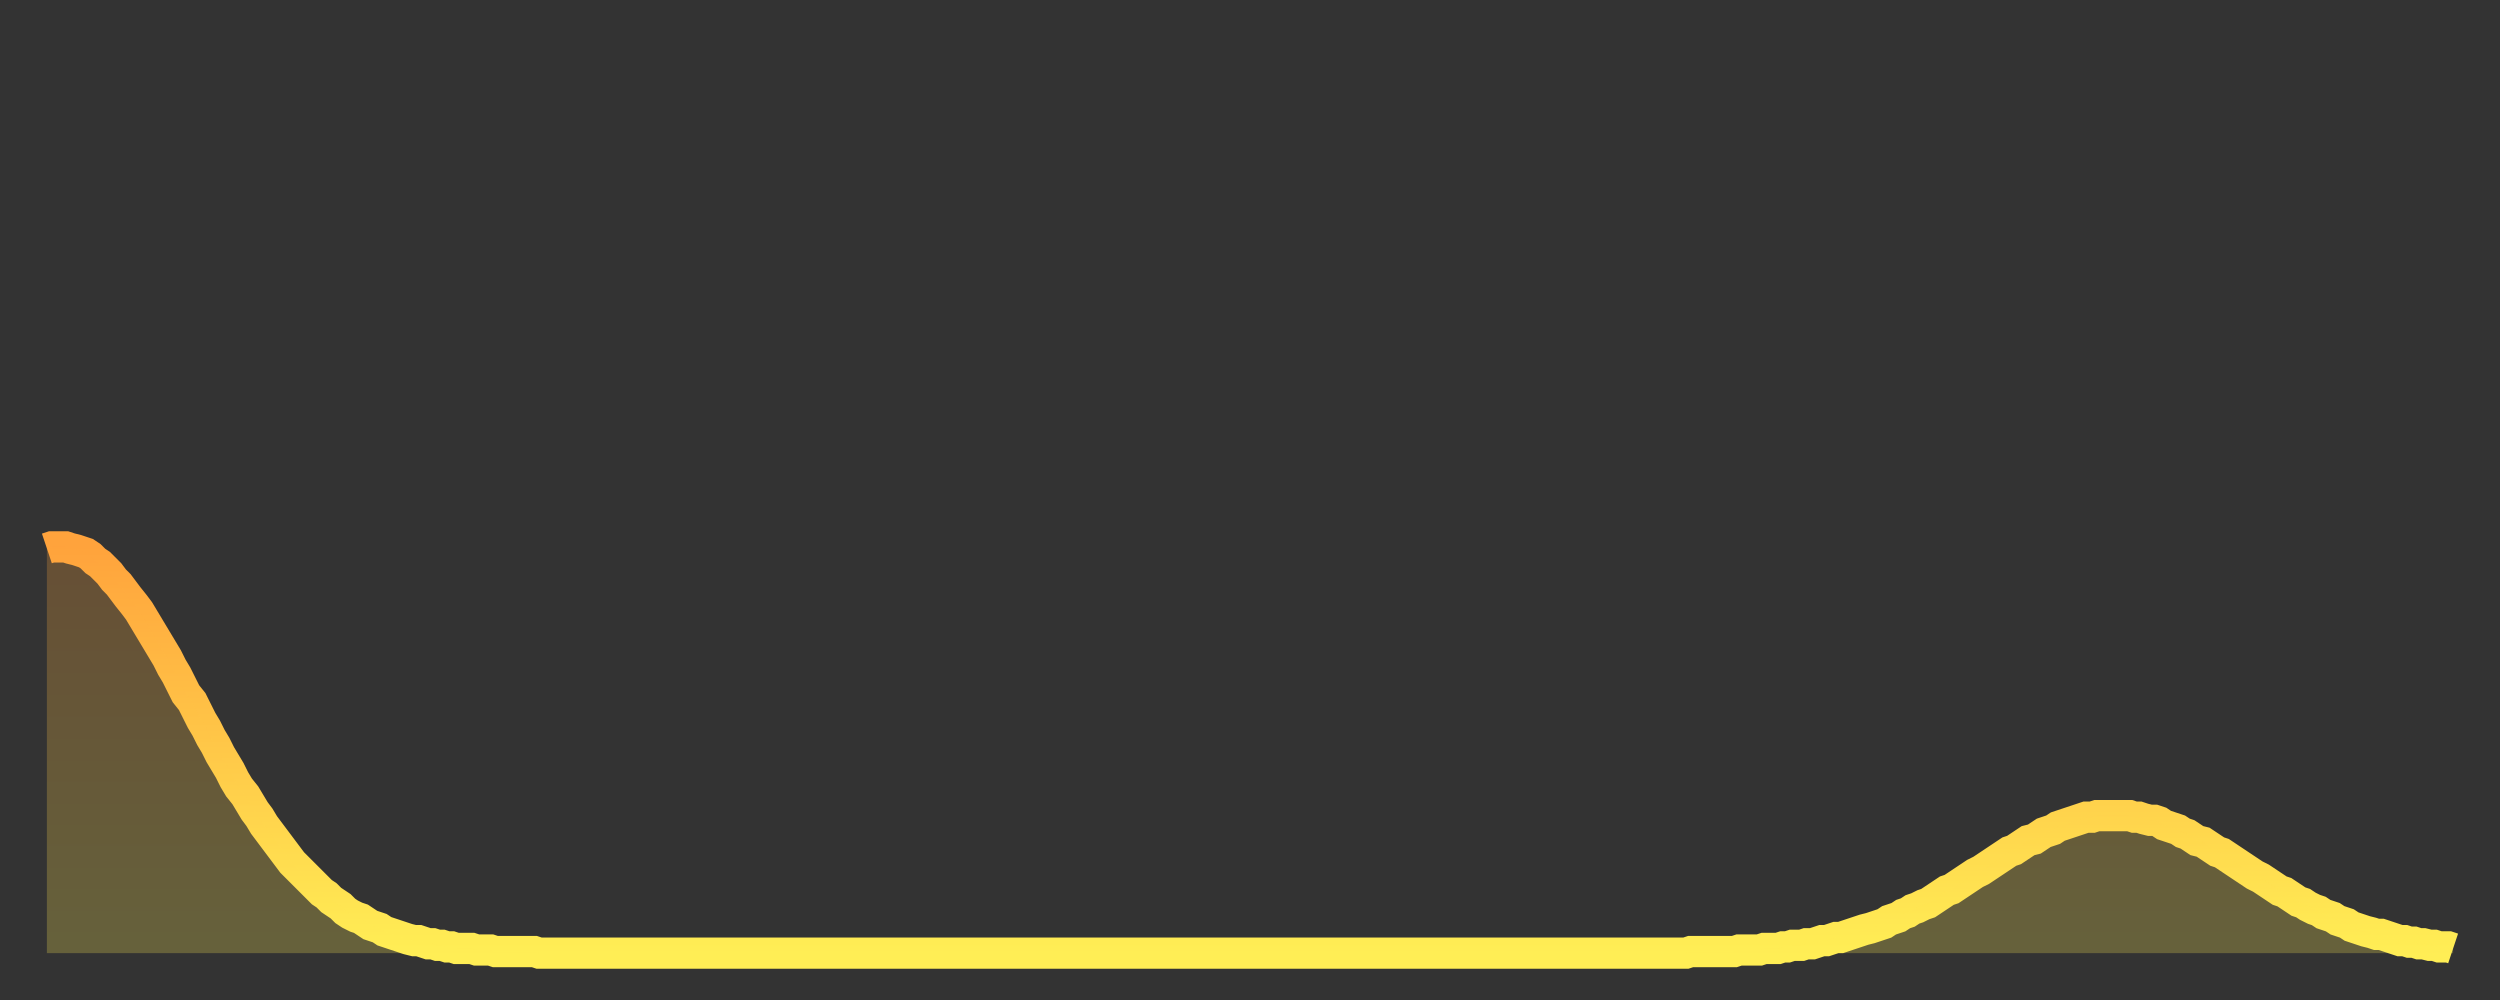 <?xml version="1.0" encoding="utf-8" ?>
<svg baseProfile="full" height="64" version="1.1" width="160" xmlns="http://www.w3.org/2000/svg" xmlns:ev="http://www.w3.org/2001/xml-events" xmlns:xlink="http://www.w3.org/1999/xlink"><rect width="100%" height="100%" fill="#333333" stroke="none"/><defs><linearGradient id="id312786" x1="0" x2="0" y1="0" y2="1"><stop offset="0%" stop-color="#ffa33c" /><stop offset="50%" stop-color="#ffc848" /><stop offset="100%" stop-color="#ffee55" /></linearGradient></defs><g transform="translate(3,3)"><g><path d="M 0.0 32.1 L 0.3 32.0 0.6 32.0 0.9 32.0 1.2 32.0 1.5 32.1 1.9 32.2 2.2 32.3 2.5 32.4 2.8 32.6 3.1 32.9 3.4 33.1 3.7 33.4 4.0 33.7 4.3 34.1 4.6 34.4 4.9 34.8 5.2 35.2 5.6 35.7 5.9 36.1 6.2 36.6 6.5 37.1 6.8 37.6 7.1 38.1 7.4 38.6 7.7 39.1 8.0 39.7 8.3 40.2 8.6 40.8 8.9 41.4 9.3 41.9 9.6 42.5 9.9 43.1 10.2 43.6 10.5 44.2 10.8 44.7 11.1 45.3 11.4 45.8 11.7 46.3 12.0 46.9 12.3 47.4 12.7 47.9 13.0 48.4 13.3 48.9 13.6 49.3 13.9 49.8 14.2 50.2 14.5 50.6 14.8 51.0 15.1 51.4 15.4 51.8 15.7 52.2 16.0 52.5 16.4 52.9 16.7 53.2 17.0 53.5 17.3 53.8 17.6 54.1 17.9 54.3 18.2 54.6 18.5 54.8 18.8 55.0 19.1 55.3 19.4 55.5 19.8 55.7 20.1 55.8 20.4 56.0 20.7 56.2 21.0 56.3 21.3 56.4 21.6 56.6 21.9 56.7 22.2 56.8 22.5 56.9 22.8 57.0 23.1 57.1 23.5 57.2 23.8 57.2 24.1 57.3 24.4 57.4 24.7 57.4 25.0 57.5 25.3 57.5 25.6 57.6 25.9 57.6 26.2 57.7 26.5 57.7 26.8 57.7 27.2 57.7 27.5 57.8 27.8 57.8 28.1 57.8 28.4 57.8 28.7 57.9 29.0 57.9 29.3 57.9 29.6 57.9 29.9 57.9 30.2 57.9 30.6 57.9 30.9 57.9 31.2 57.9 31.5 58.0 31.8 58.0 32.1 58.0 32.4 58.0 32.7 58.0 33.0 58.0 33.3 58.0 33.6 58.0 33.9 58.0 34.3 58.0 34.6 58.0 34.9 58.0 35.2 58.0 35.5 58.0 35.8 58.0 36.1 58.0 36.4 58.0 36.7 58.0 37.0 58.0 37.3 58.0 37.7 58.0 38.0 58.0 38.3 58.0 38.6 58.0 38.9 58.0 39.2 58.0 39.5 58.0 39.8 58.0 40.1 58.0 40.4 58.0 40.7 58.0 41.0 58.0 41.4 58.0 41.7 58.0 42.0 58.0 42.3 58.0 42.6 58.0 42.9 58.0 43.2 58.0 43.5 58.0 43.8 58.0 44.1 58.0 44.4 58.0 44.7 58.0 45.1 58.0 45.4 58.0 45.7 58.0 46.0 58.0 46.3 58.0 46.6 58.0 46.9 58.0 47.2 58.0 47.5 58.0 47.8 58.0 48.1 58.0 48.5 58.0 48.8 58.0 49.1 58.0 49.4 58.0 49.7 58.0 50.0 58.0 50.3 58.0 50.6 58.0 50.9 58.0 51.2 58.0 51.5 58.0 51.8 58.0 52.2 58.0 52.5 58.0 52.8 58.0 53.1 58.0 53.4 58.0 53.7 58.0 54.0 58.0 54.3 58.0 54.6 58.0 54.9 58.0 55.2 58.0 55.6 58.0 55.9 58.0 56.2 58.0 56.5 58.0 56.8 58.0 57.1 58.0 57.4 58.0 57.7 58.0 58.0 58.0 58.3 58.0 58.6 58.0 58.9 58.0 59.3 58.0 59.6 58.0 59.9 58.0 60.2 58.0 60.5 58.0 60.8 58.0 61.1 58.0 61.4 58.0 61.7 58.0 62.0 58.0 62.3 58.0 62.6 58.0 63.0 58.0 63.3 58.0 63.6 58.0 63.9 58.0 64.2 58.0 64.5 58.0 64.8 58.0 65.1 58.0 65.4 58.0 65.7 58.0 66.0 58.0 66.4 58.0 66.7 58.0 67.0 58.0 67.3 58.0 67.6 58.0 67.9 58.0 68.2 58.0 68.5 58.0 68.8 58.0 69.1 58.0 69.4 58.0 69.7 58.0 70.1 58.0 70.4 58.0 70.7 58.0 71.0 58.0 71.3 58.0 71.6 58.0 71.9 58.0 72.2 58.0 72.5 58.0 72.8 58.0 73.1 58.0 73.5 58.0 73.8 58.0 74.1 58.0 74.4 58.0 74.7 58.0 75.0 58.0 75.3 58.0 75.6 58.0 75.9 58.0 76.2 58.0 76.5 58.0 76.8 58.0 77.2 58.0 77.5 58.0 77.8 58.0 78.1 58.0 78.4 58.0 78.7 58.0 79.0 58.0 79.3 58.0 79.6 58.0 79.9 58.0 80.2 58.0 80.5 58.0 80.9 58.0 81.2 58.0 81.5 58.0 81.8 58.0 82.1 58.0 82.4 58.0 82.7 58.0 83.0 58.0 83.3 58.0 83.6 58.0 83.9 58.0 84.3 58.0 84.6 58.0 84.9 58.0 85.2 58.0 85.5 58.0 85.8 58.0 86.1 58.0 86.4 58.0 86.7 58.0 87.0 58.0 87.3 58.0 87.6 58.0 88.0 58.0 88.3 58.0 88.6 58.0 88.9 58.0 89.2 58.0 89.5 58.0 89.8 58.0 90.1 58.0 90.4 58.0 90.7 58.0 91.0 58.0 91.4 58.0 91.7 58.0 92.0 58.0 92.3 58.0 92.6 58.0 92.9 58.0 93.2 58.0 93.5 58.0 93.8 58.0 94.1 58.0 94.4 58.0 94.7 58.0 95.1 58.0 95.4 58.0 95.7 58.0 96.0 58.0 96.3 58.0 96.6 58.0 96.9 58.0 97.2 58.0 97.5 58.0 97.8 58.0 98.1 58.0 98.4 58.0 98.8 58.0 99.1 58.0 99.4 58.0 99.7 58.0 100.0 58.0 100.3 58.0 100.6 58.0 100.9 58.0 101.2 58.0 101.5 58.0 101.8 58.0 102.2 58.0 102.5 58.0 102.8 58.0 103.1 58.0 103.4 58.0 103.7 58.0 104.0 58.0 104.3 58.0 104.6 58.0 104.9 58.0 105.2 57.9 105.5 57.9 105.9 57.9 106.2 57.9 106.5 57.9 106.8 57.9 107.1 57.9 107.4 57.9 107.7 57.9 108.0 57.9 108.3 57.8 108.6 57.8 108.9 57.8 109.3 57.8 109.6 57.8 109.9 57.7 110.2 57.7 110.5 57.7 110.8 57.7 111.1 57.6 111.4 57.6 111.7 57.5 112.0 57.5 112.3 57.5 112.6 57.4 113.0 57.4 113.3 57.3 113.6 57.2 113.9 57.2 114.2 57.1 114.5 57.0 114.8 57.0 115.1 56.9 115.4 56.8 115.7 56.7 116.0 56.6 116.3 56.5 116.7 56.4 117.0 56.3 117.3 56.2 117.6 56.1 117.9 55.9 118.2 55.8 118.5 55.7 118.8 55.5 119.1 55.4 119.4 55.2 119.7 55.1 120.1 54.9 120.4 54.8 120.7 54.6 121.0 54.4 121.3 54.2 121.6 54.0 121.9 53.9 122.2 53.7 122.5 53.5 122.8 53.3 123.1 53.1 123.4 52.9 123.8 52.7 124.1 52.5 124.4 52.3 124.7 52.1 125.0 51.9 125.3 51.7 125.6 51.5 125.9 51.4 126.2 51.2 126.5 51.0 126.8 50.8 127.2 50.7 127.5 50.5 127.8 50.3 128.1 50.2 128.4 50.1 128.7 49.9 129.0 49.8 129.3 49.7 129.6 49.6 129.9 49.5 130.2 49.4 130.5 49.3 130.9 49.3 131.2 49.2 131.5 49.2 131.8 49.2 132.1 49.2 132.4 49.2 132.7 49.2 133.0 49.2 133.3 49.2 133.6 49.3 133.9 49.3 134.2 49.4 134.6 49.5 134.9 49.5 135.2 49.6 135.5 49.8 135.8 49.9 136.1 50.0 136.4 50.1 136.7 50.3 137.0 50.4 137.3 50.6 137.6 50.8 138.0 50.9 138.3 51.1 138.6 51.3 138.9 51.5 139.2 51.6 139.5 51.8 139.8 52.0 140.1 52.2 140.4 52.4 140.7 52.6 141.0 52.8 141.3 53.0 141.7 53.2 142.0 53.4 142.3 53.6 142.6 53.8 142.9 54.0 143.2 54.1 143.5 54.3 143.8 54.5 144.1 54.7 144.4 54.8 144.7 55.0 145.1 55.2 145.4 55.3 145.7 55.5 146.0 55.6 146.3 55.7 146.6 55.9 146.9 56.0 147.2 56.1 147.5 56.3 147.8 56.4 148.1 56.5 148.4 56.6 148.8 56.7 149.1 56.8 149.4 56.8 149.7 56.9 150.0 57.0 150.3 57.1 150.6 57.2 150.9 57.2 151.2 57.3 151.5 57.3 151.8 57.4 152.1 57.4 152.5 57.5 152.8 57.5 153.1 57.6 153.4 57.6 153.7 57.6 154.0 57.7" fill="none" id="graph-curve" opacity="1" stroke="url(#id312786)" stroke-width="2" /><path d="M 0 58 L 0.0 32.1 0.3 32.0 0.6 32.0 0.9 32.0 1.2 32.0 1.5 32.1 1.9 32.2 2.2 32.3 2.5 32.4 2.8 32.6 3.1 32.9 3.4 33.1 3.7 33.4 4.0 33.7 4.3 34.1 4.6 34.4 4.9 34.8 5.2 35.2 5.6 35.7 5.9 36.1 6.2 36.6 6.5 37.1 6.8 37.6 7.1 38.1 7.4 38.6 7.7 39.1 8.0 39.7 8.3 40.2 8.6 40.8 8.9 41.4 9.3 41.9 9.6 42.5 9.9 43.1 10.2 43.6 10.5 44.2 10.8 44.7 11.1 45.3 11.4 45.8 11.7 46.3 12.0 46.9 12.3 47.4 12.7 47.9 13.0 48.4 13.3 48.9 13.6 49.3 13.9 49.8 14.2 50.2 14.5 50.6 14.8 51.0 15.1 51.4 15.4 51.8 15.7 52.2 16.0 52.5 16.4 52.9 16.7 53.2 17.0 53.5 17.3 53.8 17.6 54.1 17.9 54.3 18.2 54.6 18.5 54.8 18.8 55.0 19.1 55.3 19.4 55.5 19.8 55.7 20.1 55.8 20.4 56.0 20.7 56.2 21.0 56.3 21.3 56.4 21.6 56.6 21.9 56.7 22.2 56.8 22.5 56.9 22.8 57.0 23.1 57.1 23.5 57.2 23.8 57.2 24.1 57.3 24.4 57.4 24.7 57.4 25.0 57.5 25.3 57.5 25.6 57.6 25.9 57.6 26.2 57.7 26.5 57.7 26.8 57.7 27.2 57.7 27.5 57.8 27.8 57.8 28.1 57.8 28.4 57.8 28.7 57.9 29.0 57.9 29.3 57.9 29.6 57.9 29.9 57.9 30.2 57.9 30.6 57.9 30.9 57.9 31.2 57.9 31.5 58.0 31.8 58.0 32.1 58.0 32.4 58.0 32.7 58.0 33.0 58.0 33.3 58.0 33.6 58.0 33.9 58.0 34.3 58.0 34.6 58.0 34.9 58.0 35.2 58.0 35.5 58.0 35.8 58.0 36.1 58.0 36.4 58.0 36.7 58.0 37.0 58.0 37.3 58.0 37.7 58.0 38.0 58.0 38.3 58.0 38.6 58.0 38.9 58.0 39.2 58.0 39.5 58.0 39.8 58.0 40.1 58.0 40.4 58.0 40.7 58.0 41.0 58.0 41.4 58.0 41.7 58.0 42.0 58.0 42.3 58.0 42.6 58.0 42.9 58.0 43.2 58.0 43.5 58.0 43.8 58.0 44.1 58.0 44.4 58.0 44.7 58.0 45.1 58.0 45.4 58.0 45.7 58.0 46.0 58.0 46.3 58.0 46.6 58.0 46.9 58.0 47.2 58.0 47.5 58.0 47.8 58.0 48.1 58.0 48.5 58.0 48.8 58.0 49.1 58.0 49.4 58.0 49.7 58.0 50.0 58.0 50.3 58.0 50.6 58.0 50.9 58.0 51.2 58.0 51.5 58.0 51.8 58.0 52.2 58.0 52.5 58.0 52.8 58.0 53.1 58.0 53.4 58.0 53.7 58.0 54.0 58.0 54.3 58.0 54.6 58.0 54.9 58.0 55.2 58.0 55.6 58.0 55.9 58.0 56.2 58.0 56.5 58.0 56.8 58.0 57.1 58.0 57.4 58.0 57.7 58.0 58.0 58.0 58.3 58.0 58.6 58.0 58.9 58.0 59.3 58.0 59.6 58.0 59.9 58.0 60.2 58.0 60.5 58.0 60.8 58.0 61.1 58.0 61.4 58.0 61.7 58.0 62.0 58.0 62.3 58.0 62.6 58.0 63.0 58.0 63.3 58.0 63.6 58.0 63.9 58.0 64.2 58.0 64.5 58.0 64.8 58.0 65.1 58.0 65.4 58.0 65.7 58.0 66.0 58.0 66.4 58.0 66.7 58.0 67.0 58.0 67.3 58.0 67.6 58.0 67.9 58.0 68.2 58.0 68.5 58.0 68.8 58.0 69.1 58.0 69.4 58.0 69.7 58.0 70.1 58.0 70.4 58.0 70.7 58.0 71.0 58.0 71.3 58.0 71.6 58.0 71.9 58.0 72.2 58.0 72.5 58.0 72.8 58.0 73.1 58.0 73.5 58.0 73.8 58.0 74.1 58.0 74.4 58.0 74.7 58.0 75.0 58.0 75.3 58.0 75.6 58.0 75.9 58.0 76.2 58.0 76.5 58.0 76.8 58.0 77.2 58.0 77.5 58.0 77.8 58.0 78.1 58.0 78.4 58.0 78.7 58.0 79.0 58.0 79.3 58.0 79.6 58.0 79.9 58.0 80.2 58.0 80.5 58.0 80.9 58.0 81.2 58.0 81.5 58.0 81.8 58.0 82.1 58.0 82.4 58.0 82.7 58.0 83.0 58.0 83.3 58.0 83.6 58.0 83.9 58.0 84.3 58.0 84.6 58.0 84.9 58.0 85.2 58.0 85.5 58.0 85.8 58.0 86.1 58.0 86.4 58.0 86.7 58.0 87.0 58.0 87.3 58.0 87.6 58.0 88.0 58.0 88.3 58.0 88.6 58.0 88.9 58.0 89.2 58.0 89.5 58.0 89.8 58.0 90.1 58.0 90.4 58.0 90.7 58.0 91.0 58.0 91.4 58.0 91.7 58.0 92.0 58.0 92.3 58.0 92.6 58.0 92.9 58.0 93.2 58.0 93.5 58.0 93.8 58.0 94.1 58.0 94.4 58.0 94.7 58.0 95.1 58.0 95.4 58.0 95.7 58.0 96.0 58.0 96.3 58.0 96.6 58.0 96.9 58.0 97.2 58.0 97.5 58.0 97.8 58.0 98.1 58.0 98.4 58.0 98.8 58.0 99.1 58.0 99.4 58.0 99.7 58.0 100.0 58.0 100.3 58.0 100.6 58.0 100.9 58.0 101.2 58.0 101.5 58.0 101.8 58.0 102.2 58.0 102.5 58.0 102.8 58.0 103.1 58.0 103.4 58.0 103.7 58.0 104.0 58.0 104.3 58.0 104.6 58.0 104.9 58.0 105.2 57.9 105.5 57.9 105.9 57.9 106.2 57.9 106.5 57.9 106.8 57.9 107.1 57.9 107.4 57.9 107.7 57.9 108.0 57.9 108.3 57.8 108.6 57.8 108.9 57.8 109.3 57.8 109.6 57.8 109.9 57.7 110.2 57.7 110.5 57.7 110.8 57.7 111.1 57.6 111.4 57.6 111.7 57.5 112.0 57.5 112.3 57.5 112.6 57.4 113.0 57.4 113.3 57.3 113.6 57.2 113.9 57.2 114.2 57.1 114.5 57.0 114.8 57.0 115.1 56.9 115.4 56.8 115.7 56.7 116.0 56.6 116.3 56.5 116.7 56.4 117.0 56.3 117.3 56.2 117.6 56.1 117.9 55.9 118.2 55.8 118.5 55.7 118.8 55.5 119.1 55.4 119.4 55.2 119.7 55.1 120.1 54.9 120.4 54.8 120.7 54.6 121.0 54.4 121.3 54.2 121.6 54.0 121.9 53.9 122.2 53.7 122.5 53.5 122.8 53.3 123.1 53.1 123.4 52.9 123.8 52.7 124.1 52.5 124.4 52.3 124.7 52.1 125.0 51.9 125.3 51.7 125.6 51.5 125.9 51.4 126.2 51.2 126.5 51.0 126.8 50.8 127.2 50.7 127.5 50.5 127.8 50.3 128.1 50.2 128.4 50.1 128.7 49.9 129.0 49.8 129.3 49.7 129.6 49.6 129.9 49.5 130.2 49.4 130.5 49.3 130.9 49.3 131.2 49.2 131.5 49.2 131.8 49.2 132.1 49.2 132.4 49.2 132.7 49.2 133.0 49.2 133.3 49.2 133.6 49.3 133.9 49.3 134.2 49.4 134.6 49.5 134.9 49.5 135.2 49.6 135.5 49.8 135.8 49.9 136.1 50.0 136.4 50.1 136.7 50.3 137.0 50.4 137.3 50.6 137.6 50.8 138.0 50.9 138.3 51.1 138.6 51.3 138.9 51.5 139.2 51.6 139.5 51.8 139.8 52.0 140.1 52.2 140.4 52.4 140.7 52.6 141.0 52.8 141.3 53.0 141.7 53.2 142.0 53.4 142.3 53.6 142.6 53.8 142.9 54.0 143.2 54.1 143.5 54.3 143.8 54.5 144.1 54.7 144.4 54.8 144.7 55.0 145.1 55.2 145.4 55.3 145.7 55.5 146.0 55.6 146.3 55.7 146.6 55.9 146.9 56.0 147.2 56.1 147.5 56.3 147.8 56.4 148.1 56.5 148.4 56.6 148.8 56.7 149.1 56.8 149.4 56.8 149.7 56.9 150.0 57.0 150.3 57.1 150.6 57.2 150.9 57.2 151.2 57.3 151.5 57.3 151.8 57.4 152.1 57.4 152.5 57.5 152.8 57.5 153.1 57.6 153.4 57.6 153.7 57.6 154.0 57.7 154 58" fill="url(#id312786)" fill-opacity=".25" id="graph-shadow" /></g></g></svg>